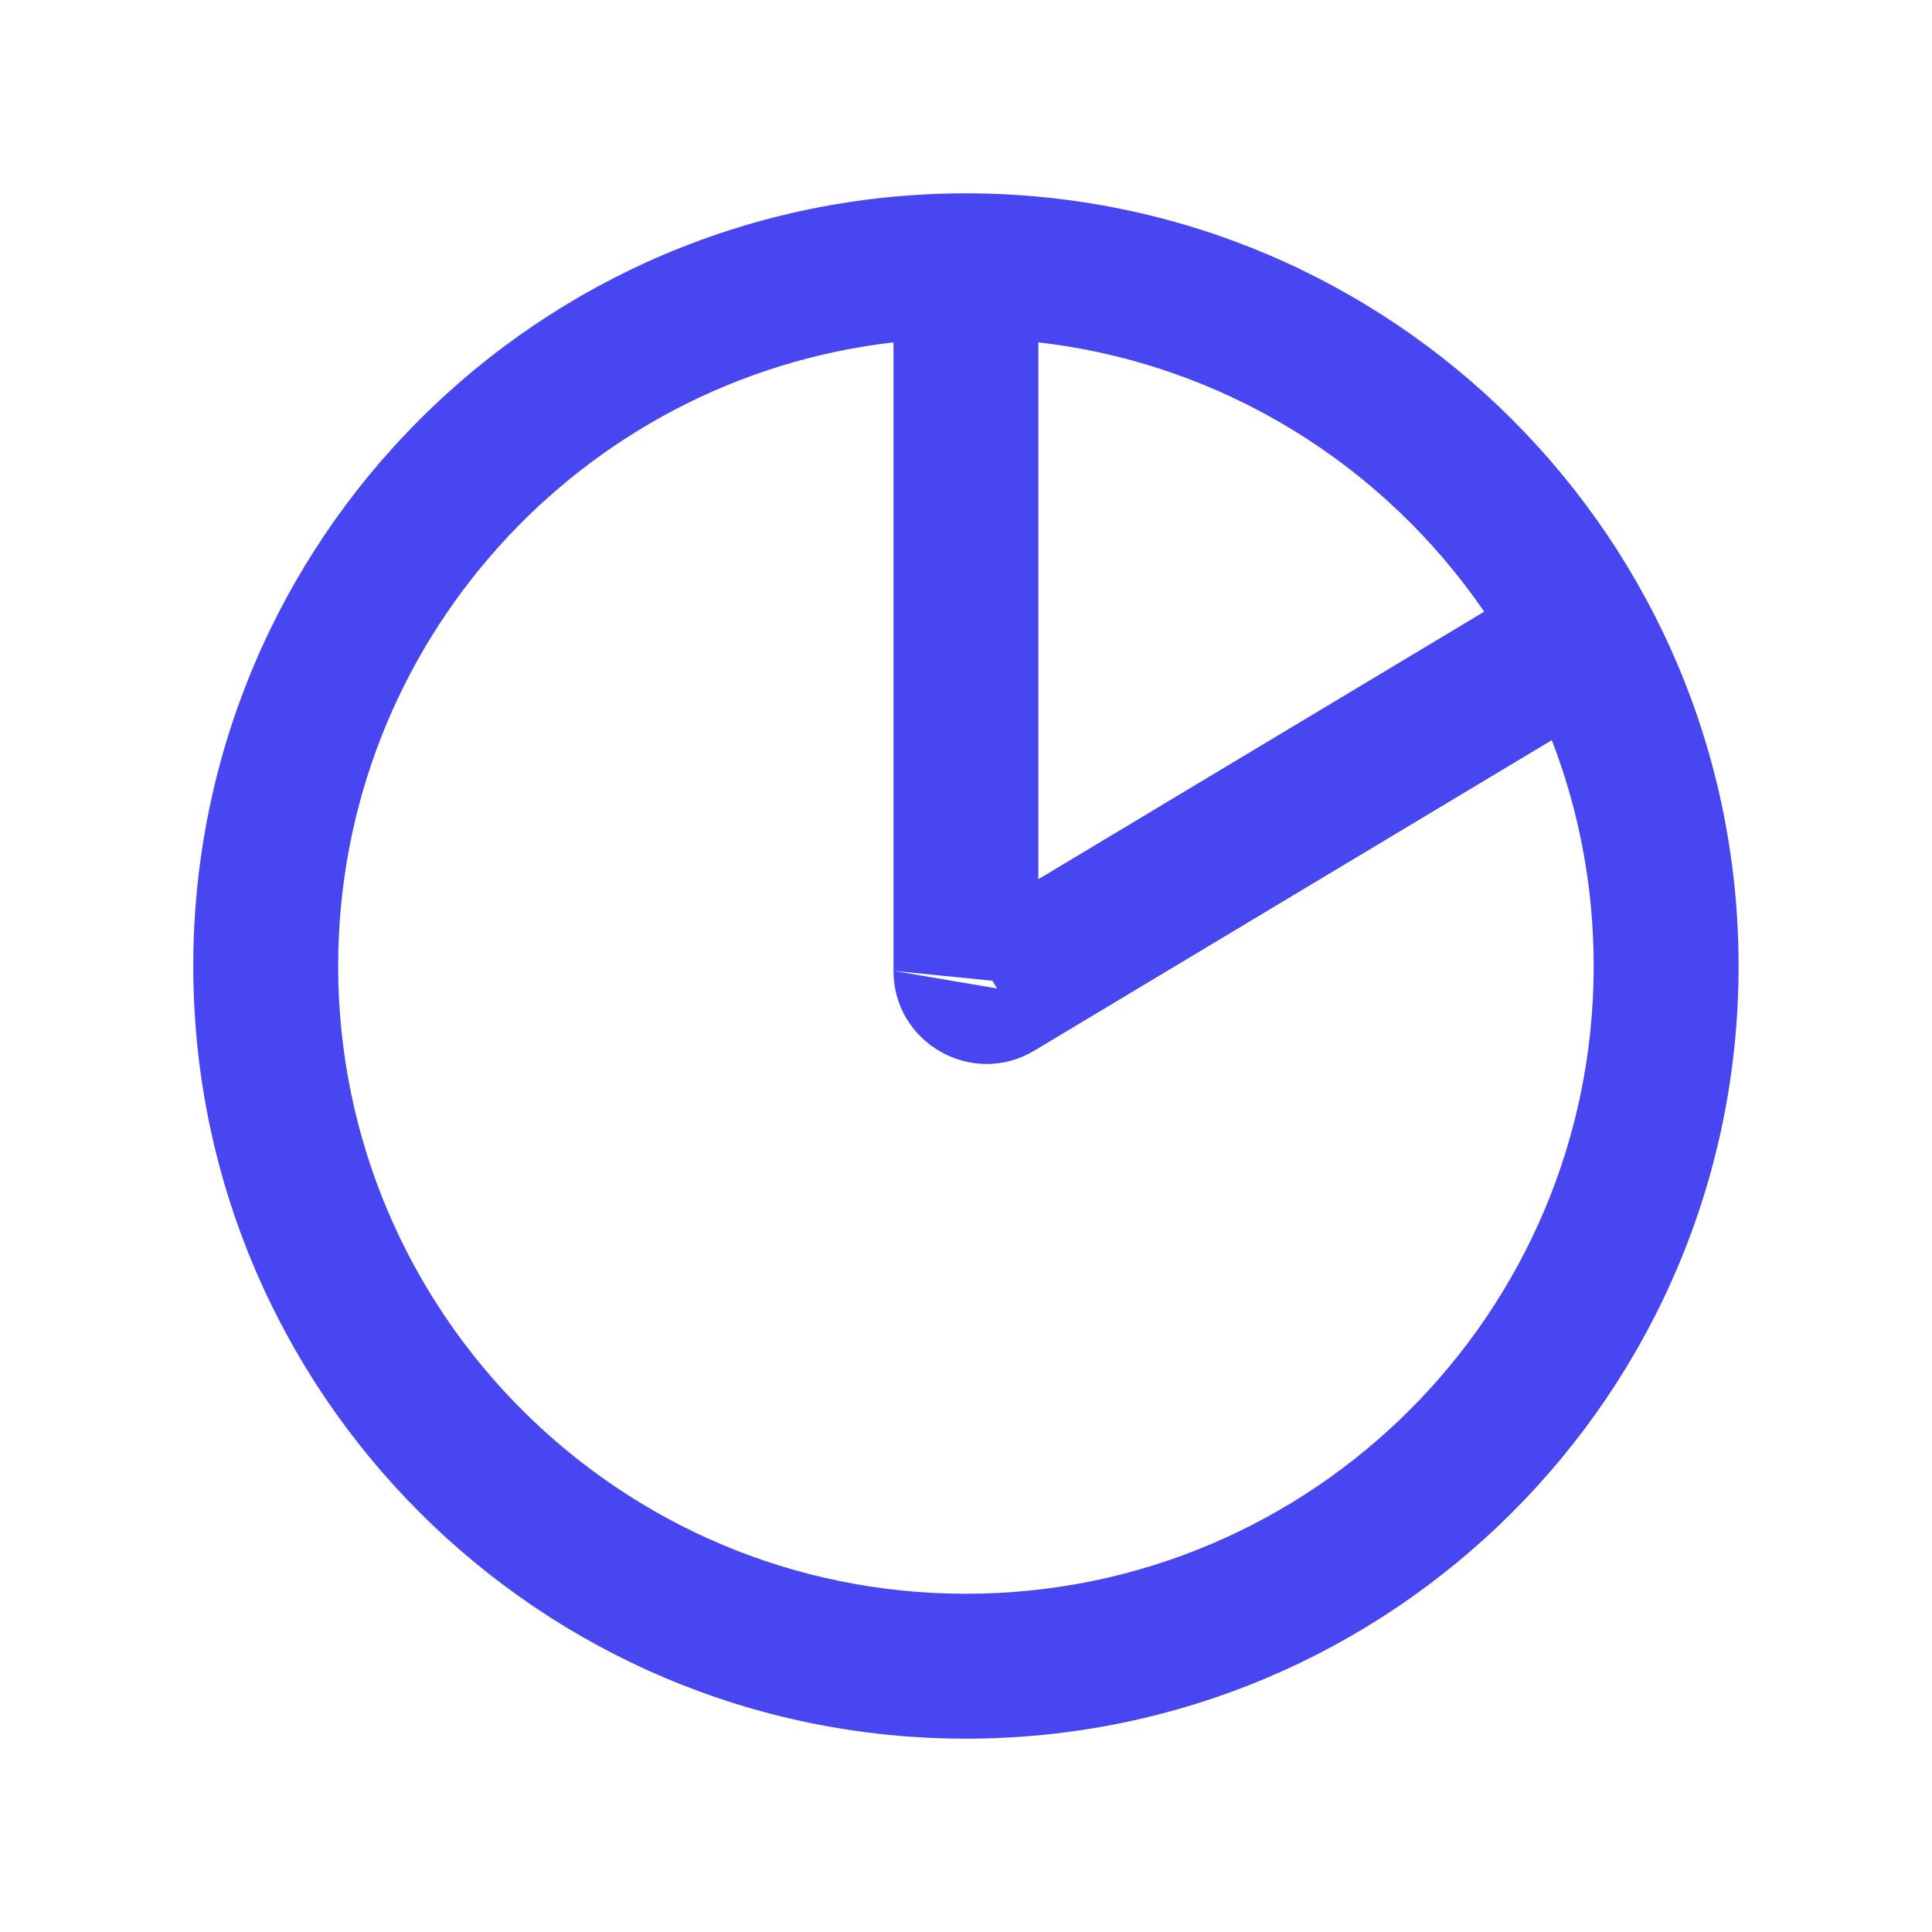 <?xml version="1.0" encoding="UTF-8"?>
<svg xmlns="http://www.w3.org/2000/svg" width="28" height="28" viewBox="0 0 28 28" fill="none">
  <path fill-rule="evenodd" clip-rule="evenodd" d="M12.949 4.962C8.419 5.482 4.901 9.33 4.901 14C4.901 19.024 8.974 23.098 13.999 23.098C19.023 23.098 23.097 19.024 23.097 14C23.097 12.846 22.882 11.742 22.49 10.727L14.991 15.226C14.092 15.765 12.949 15.118 12.949 14.07L14.451 14.326L14.384 14.214L12.949 14.07V4.962ZM21.51 8.865C20.058 6.745 17.731 5.27 15.049 4.962V12.742L21.51 8.865ZM13.999 2.802C7.814 2.802 2.801 7.815 2.801 14C2.801 20.184 7.814 25.198 13.999 25.198C20.183 25.198 25.197 20.184 25.197 14C25.197 7.815 20.183 2.802 13.999 2.802Z" fill="#4846F0"></path>
</svg>

